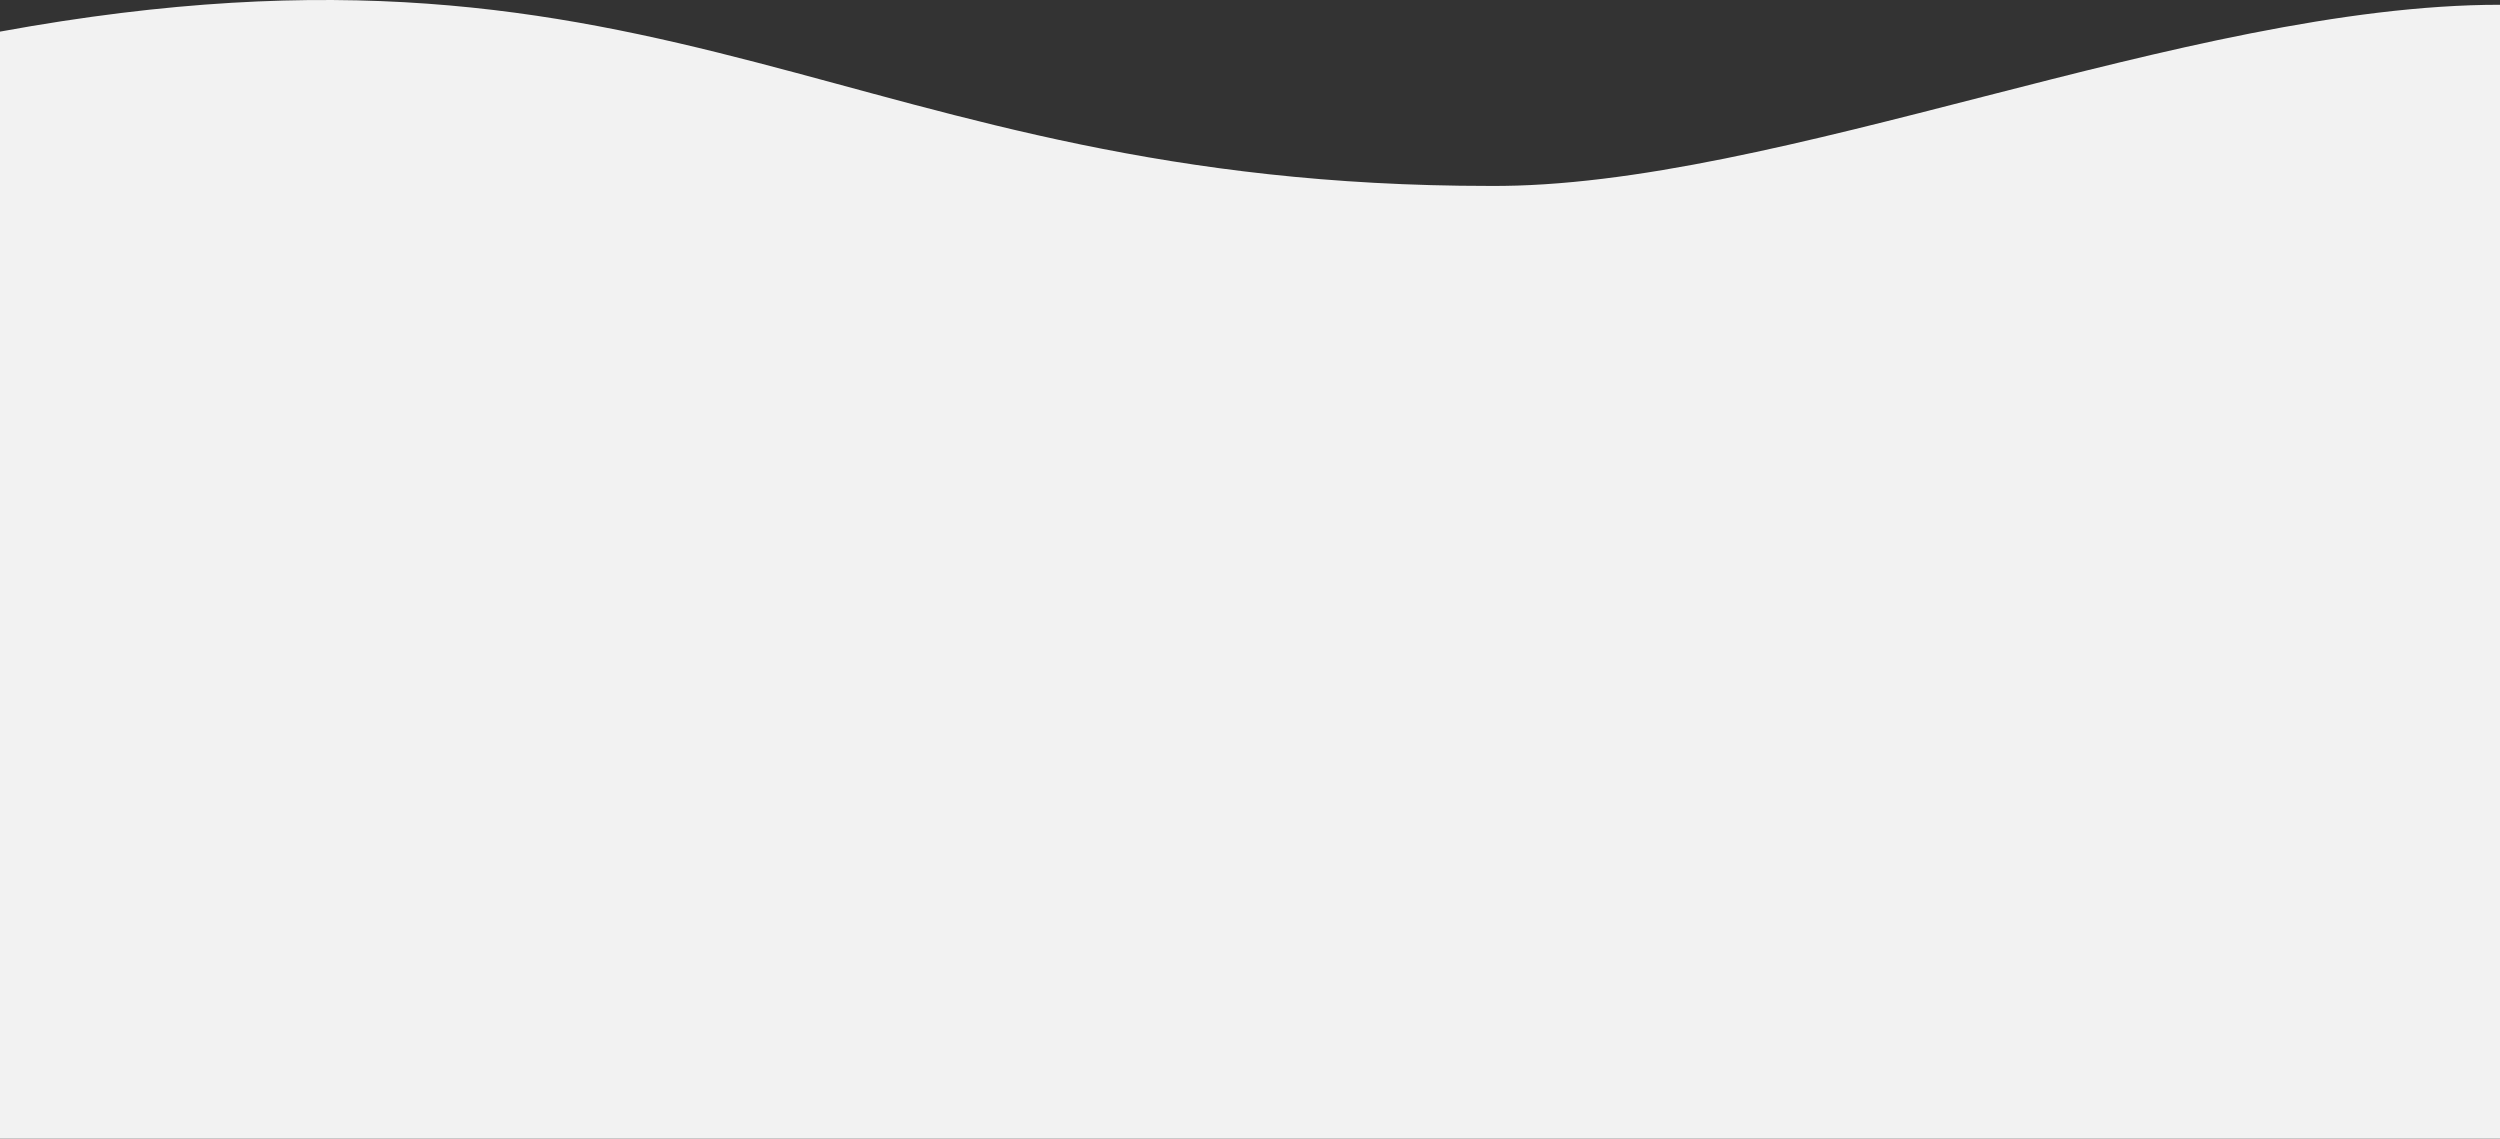 <?xml version="1.0" encoding="UTF-8"?>
<svg id="Layer_1" data-name="Layer 1" xmlns="http://www.w3.org/2000/svg" viewBox="0 0 1080 491.9">
  <rect x="0" y="0" width="1080" height="491.9" fill="#333333" stroke="none"/>
  <defs>
    <style>
      .cls-1 {
        fill: #f2f2f2;
      }
    </style>
  </defs>
  <path class="cls-1" d="m0,13.66v478.24h1080V2.06c-135.13,0-312.34,79.23-436.5,78.26C365.81,80.32,291.51-39.66,0,13.66Z"/>
</svg>